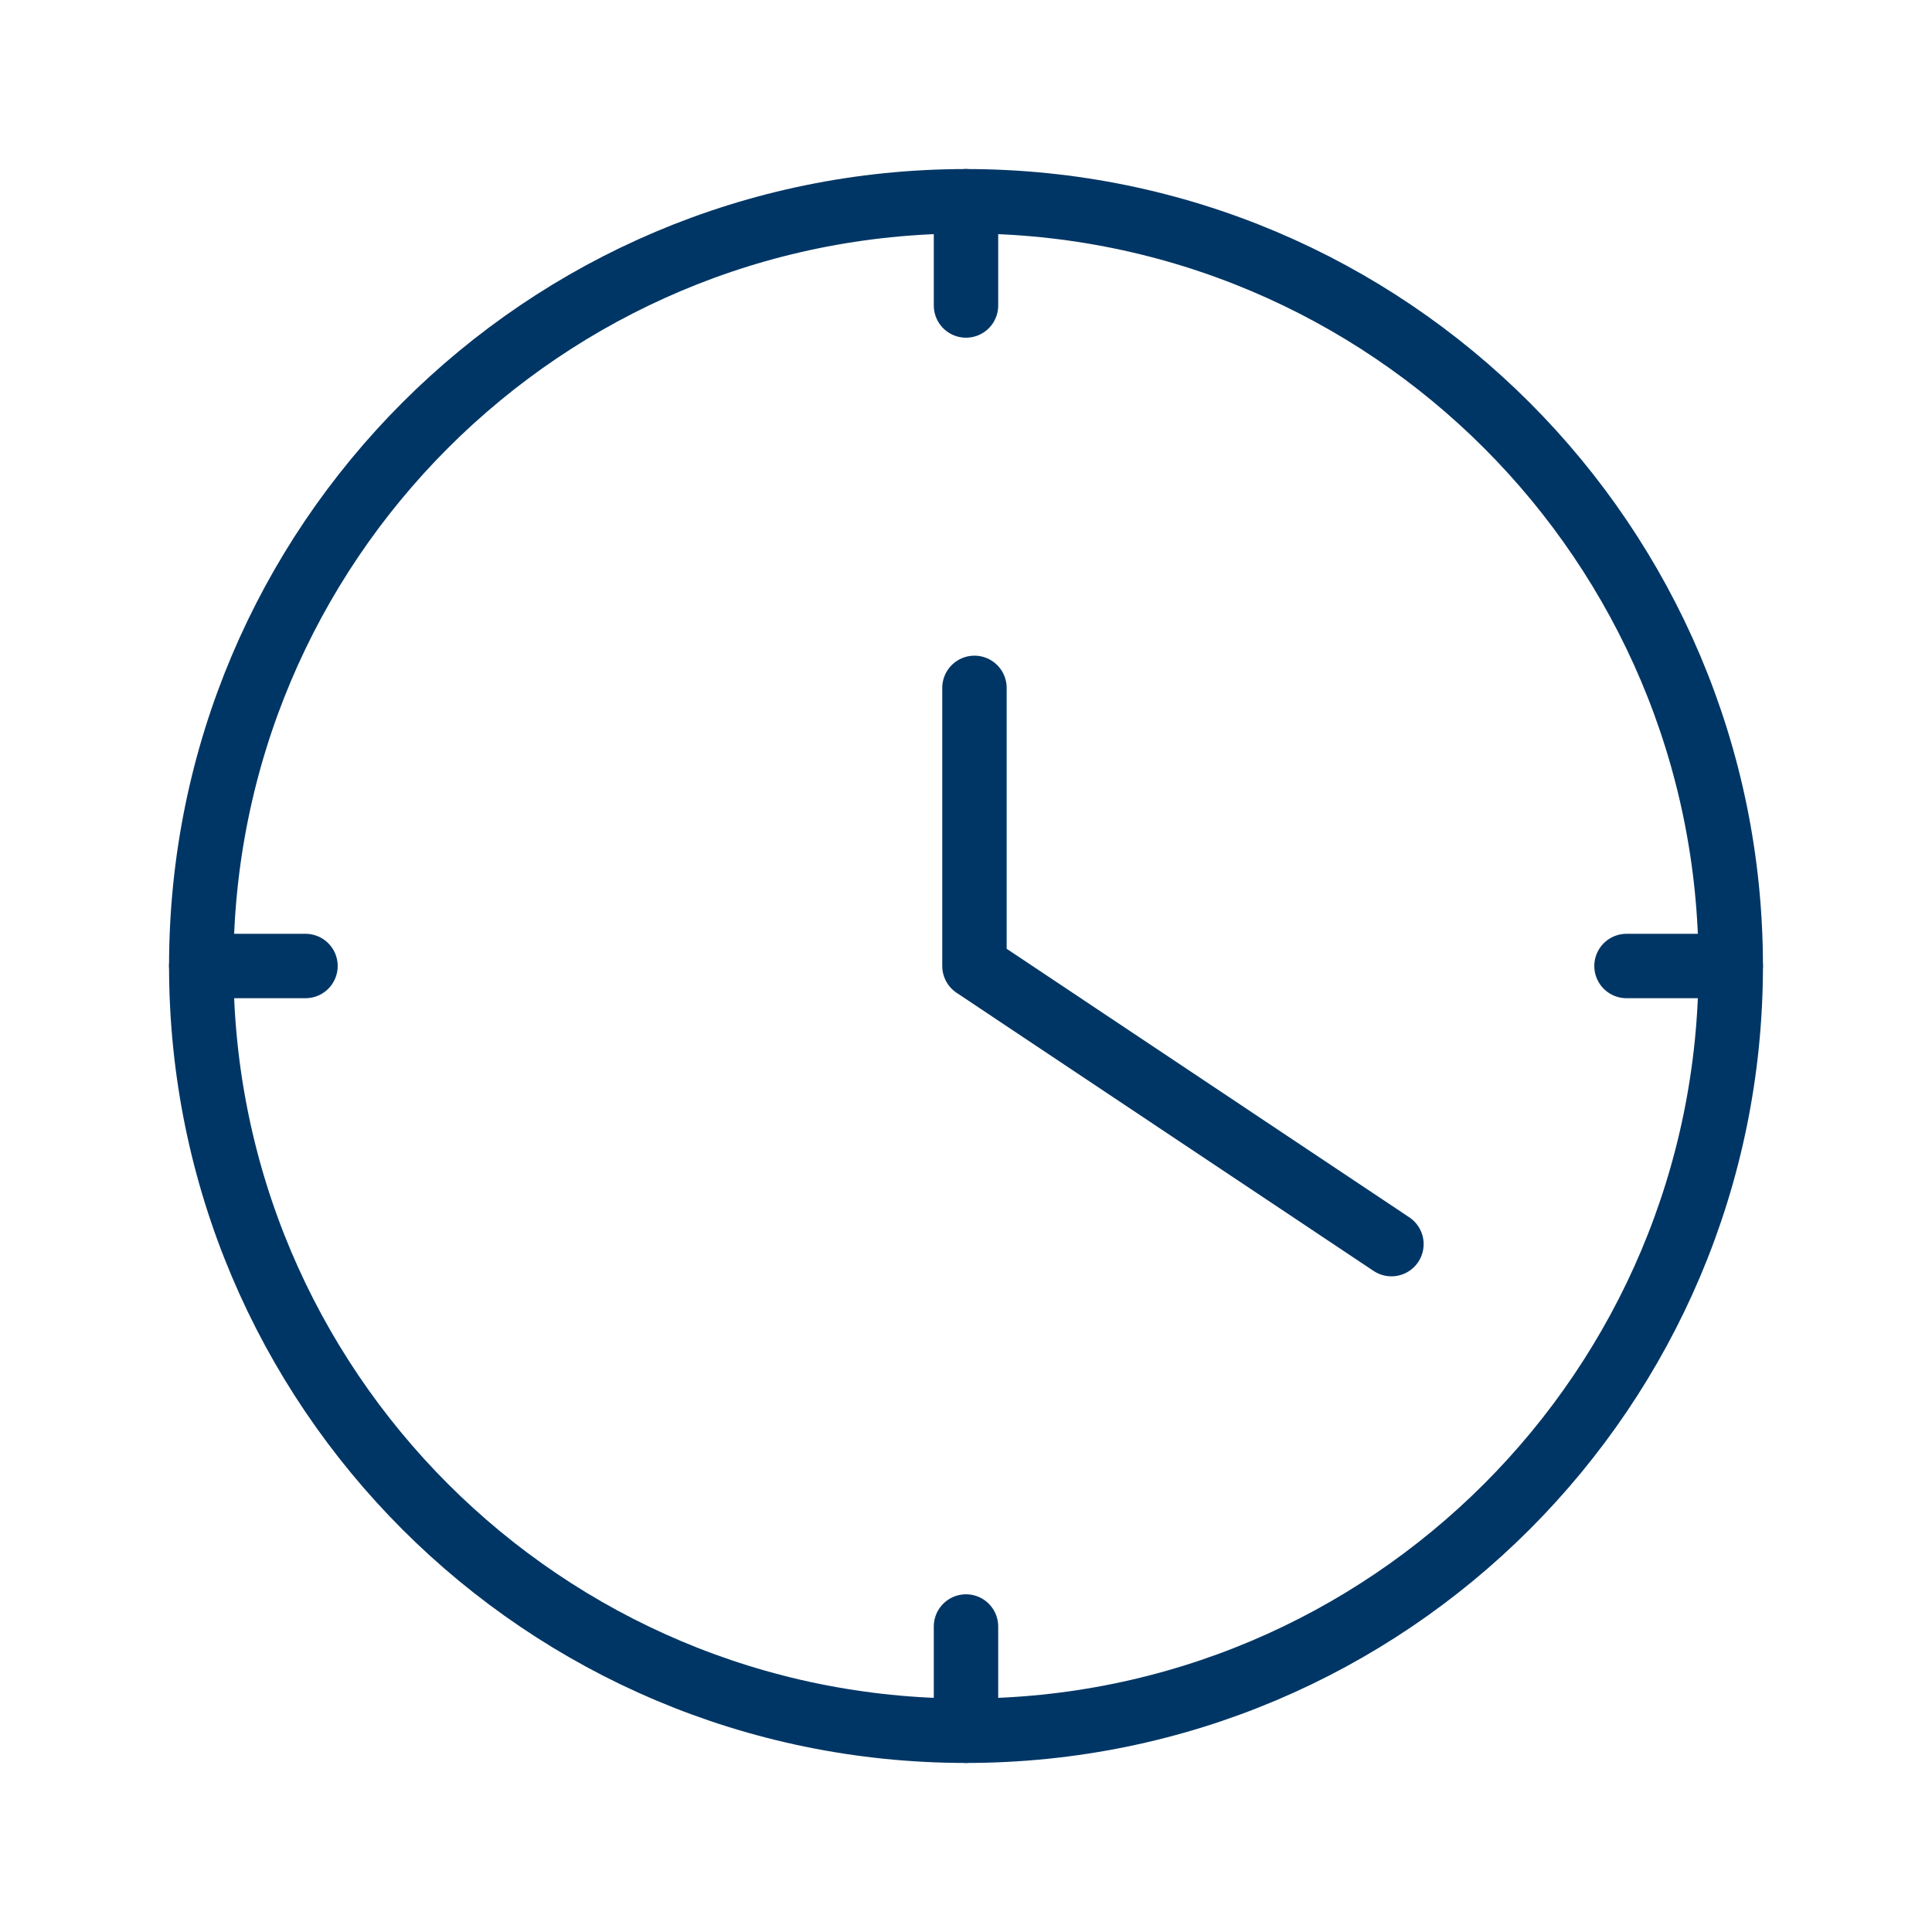 <svg width="48" height="48" viewBox="0 0 48 48" fill="none" xmlns="http://www.w3.org/2000/svg">
<path d="M24 5V7.59" stroke="#003665" stroke-width="1.6" stroke-linecap="round" stroke-linejoin="round"/>
<path d="M43 24H40.41" stroke="#003665" stroke-width="1.6" stroke-linecap="round" stroke-linejoin="round"/>
<path d="M24 43V40.41" stroke="#003665" stroke-width="1.6" stroke-linecap="round" stroke-linejoin="round"/>
<path d="M5 24H7.59" stroke="#003665" stroke-width="1.6" stroke-linecap="round" stroke-linejoin="round"/>
<path d="M24 43C34.493 43 43 34.493 43 24C43 13.507 34.493 5 24 5C13.507 5 5 13.507 5 24C5 34.493 13.507 43 24 43Z" stroke="#003665" stroke-width="1.6" stroke-linecap="round" stroke-linejoin="round"/>
<path d="M24.21 17.09V24L34.57 30.91" stroke="#003665" stroke-width="1.6" stroke-linecap="round" stroke-linejoin="round"/>
</svg>
